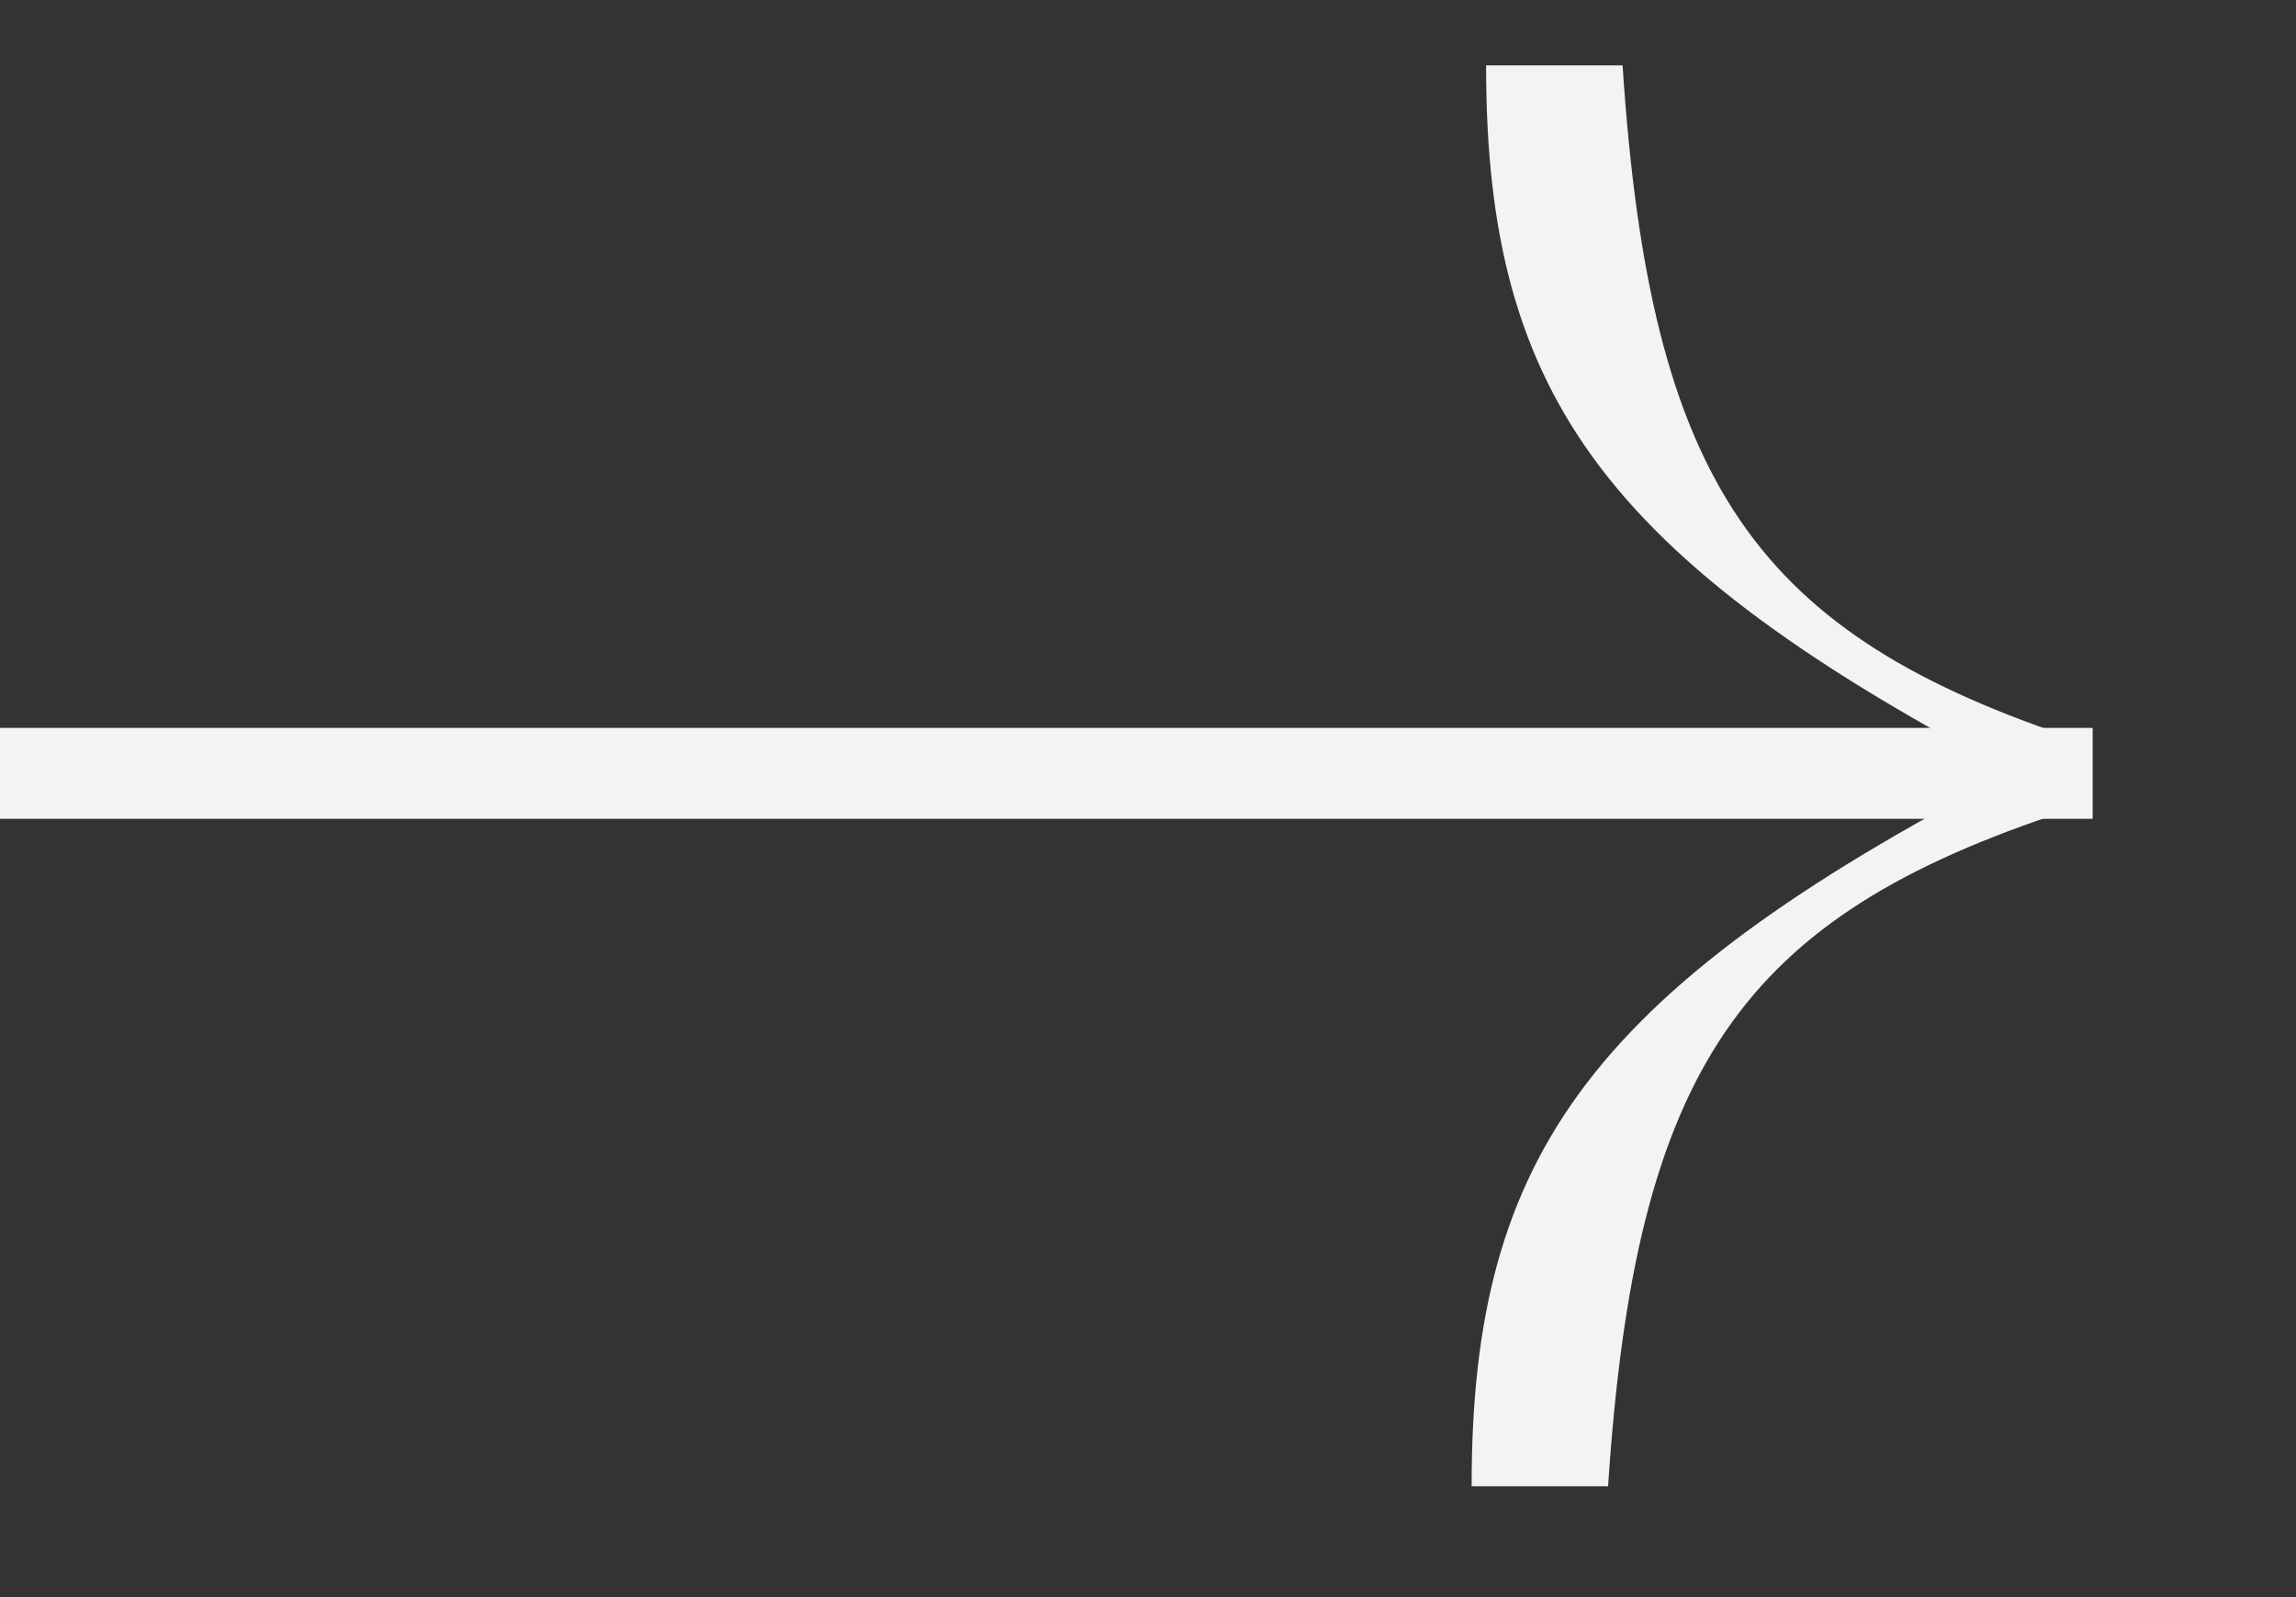 <?xml version="1.0" encoding="UTF-8"?> <svg xmlns="http://www.w3.org/2000/svg" width="23" height="16" viewBox="0 0 23 16" fill="none"><rect x="0" y="0" width="23" height="16" fill="#333333" stroke="none"/> <path d="M14.887 0.655L16.254 0.655C16.53 4.852 17.588 6.357 20.847 7.422L20.847 7.909L20.484 7.909C16.101 5.664 14.885 4.002 14.887 0.655Z" fill="#F3F3F3"></path> <path d="M14.742 14.889L16.109 14.889C16.385 10.692 17.443 9.187 20.702 8.122L20.702 7.636L20.339 7.636C15.956 9.881 14.74 11.543 14.742 14.889Z" fill="#F3F3F3"></path> <rect y="7.292" width="20.963" height="0.911" fill="#F3F3F3"></rect> </svg> 